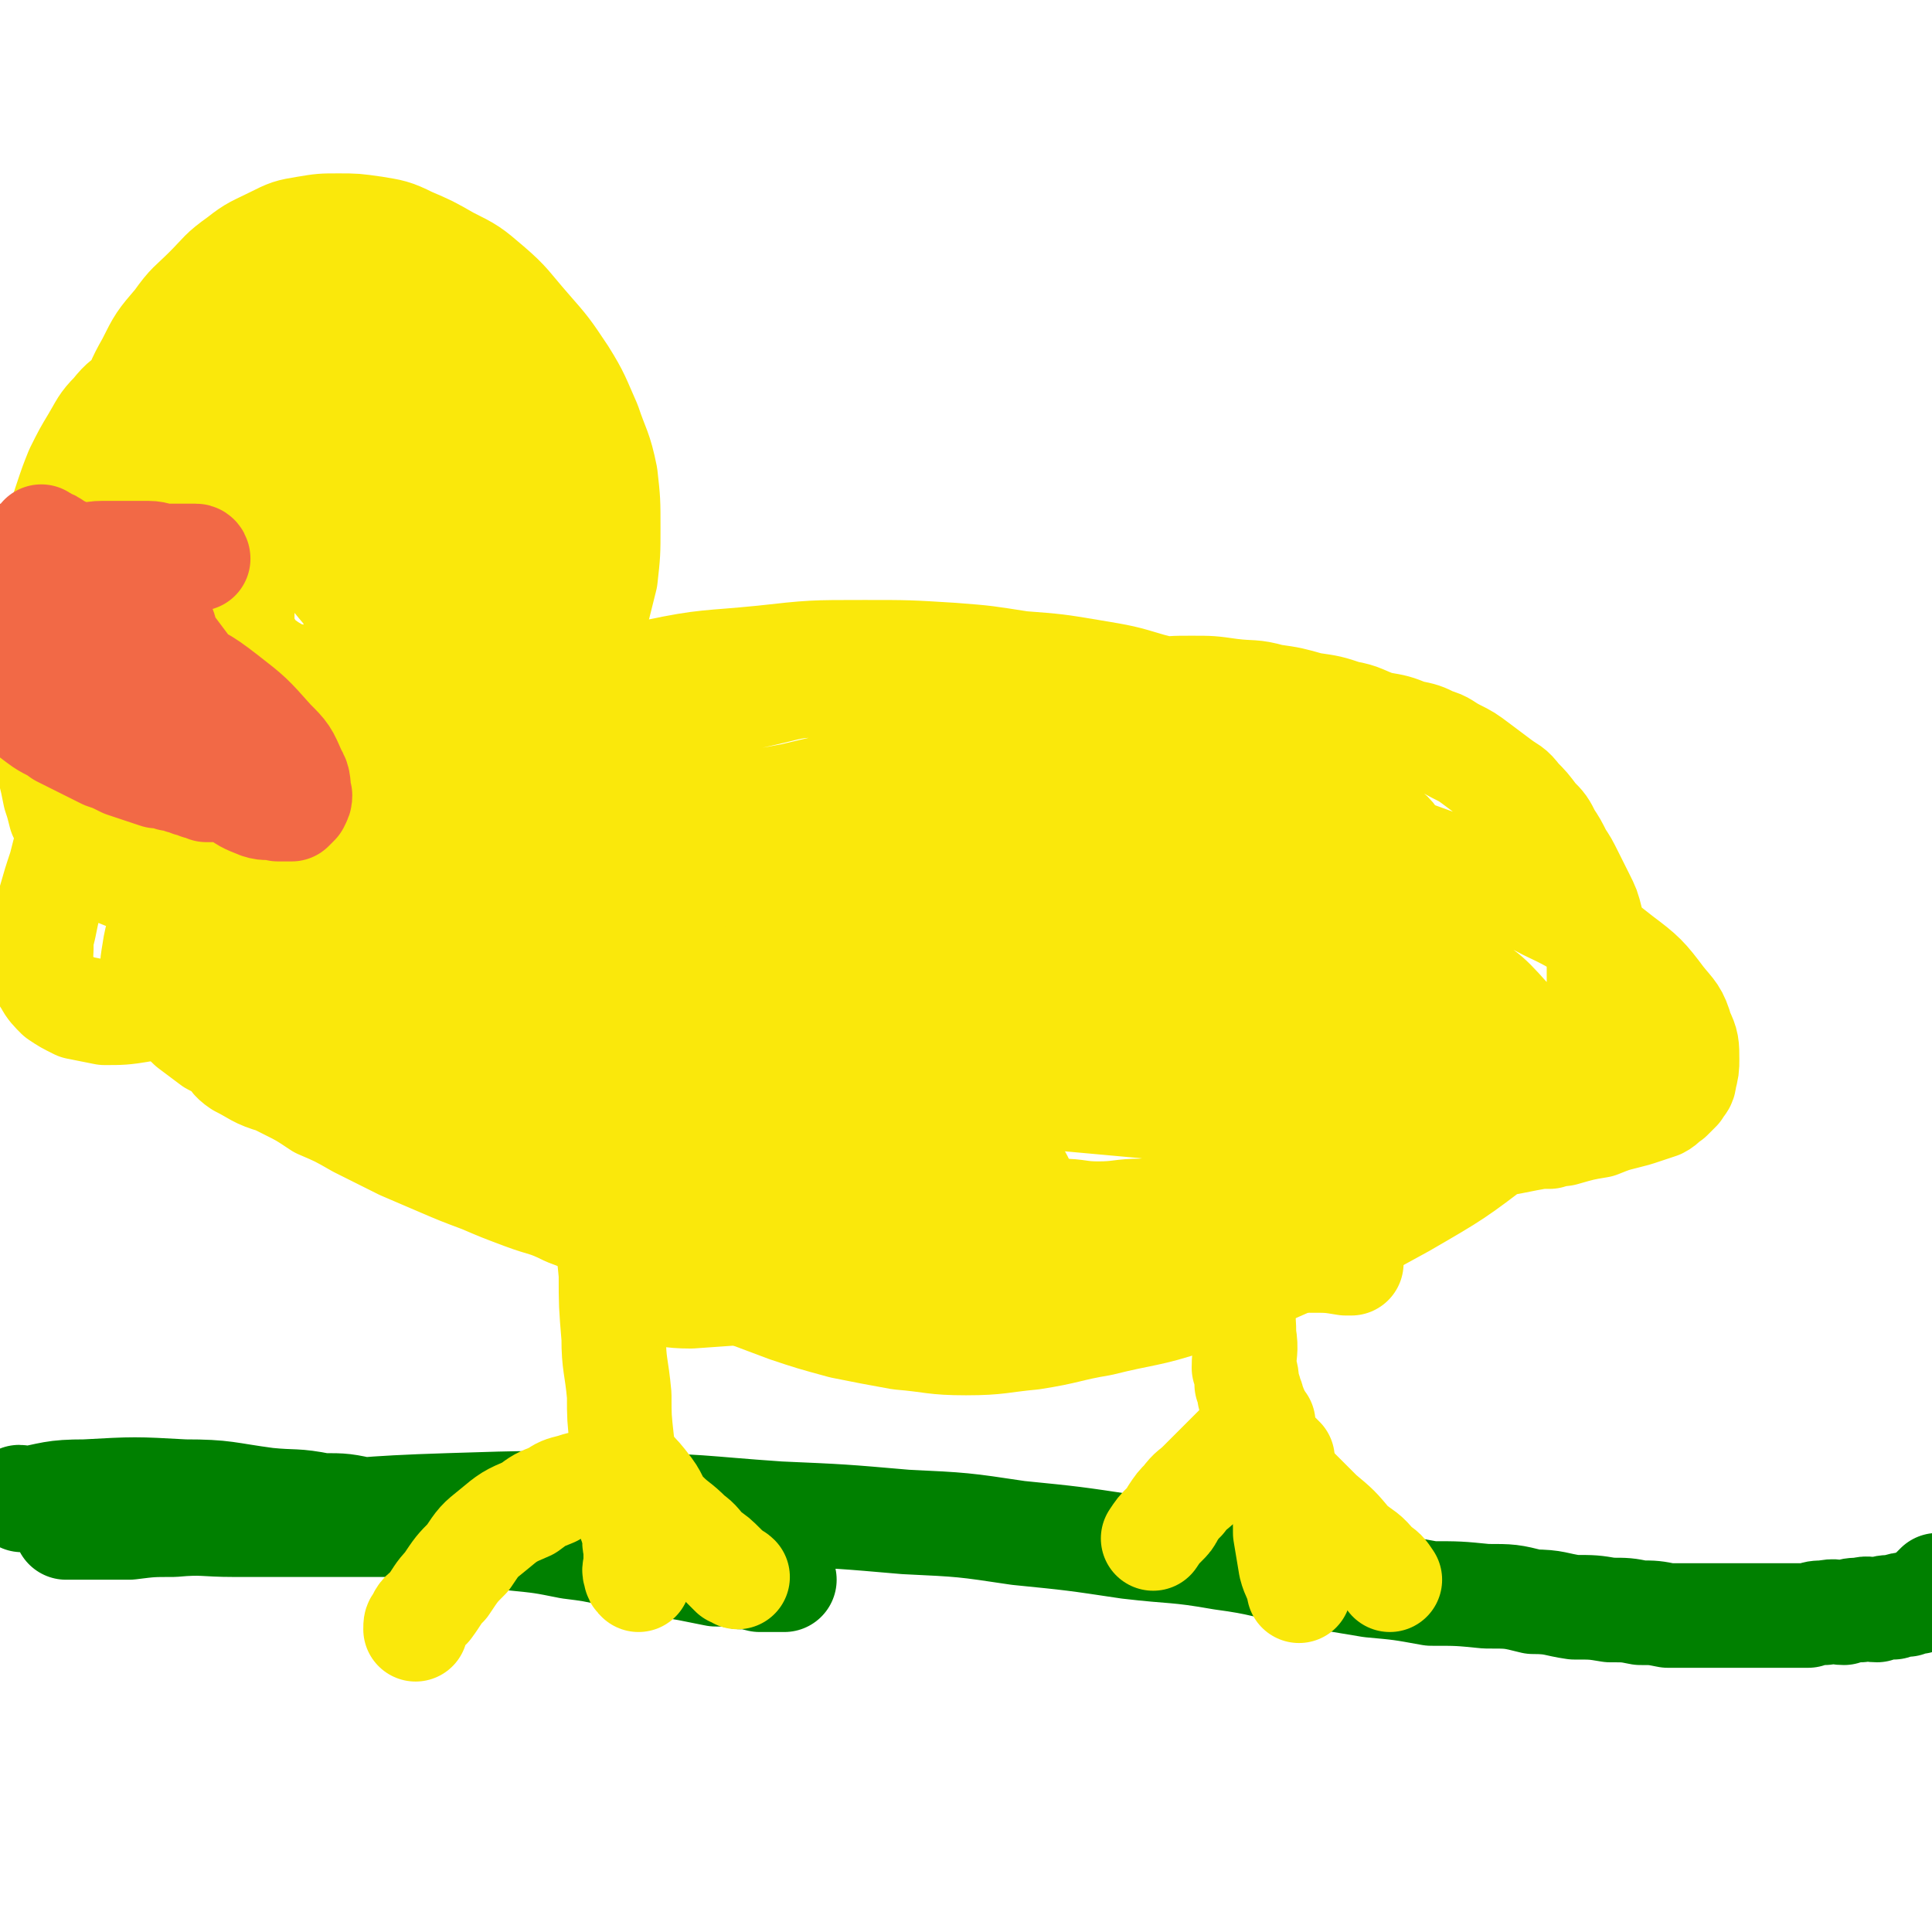 <svg viewBox='0 0 702 702' version='1.1' xmlns='http://www.w3.org/2000/svg' xmlns:xlink='http://www.w3.org/1999/xlink'><g fill='none' stroke='#008000' stroke-width='38' stroke-linecap='round' stroke-linejoin='round'><path d='M8,545c0,0 0,-1 -1,-1 0,0 1,1 1,1 11,-2 11,-3 23,-3 18,-1 18,-1 36,0 15,0 15,1 30,3 10,1 10,0 20,2 8,0 8,0 17,2 8,1 8,1 17,3 8,1 8,2 17,4 9,1 9,1 19,3 10,1 10,1 20,3 8,1 8,1 17,3 7,1 7,1 15,3 5,1 5,1 11,2 5,1 5,1 10,2 4,0 4,0 9,1 3,0 3,0 7,1 2,0 2,0 5,0 1,0 1,0 3,0 0,0 1,0 1,0 -1,-1 -1,-2 -2,-2 -7,-4 -7,-4 -13,-6 -16,-5 -16,-5 -31,-7 -18,-4 -18,-4 -36,-5 -17,-2 -17,0 -34,0 -15,0 -15,0 -30,0 -14,0 -14,0 -28,0 -13,0 -13,0 -26,0 -11,0 -11,-1 -22,0 -8,0 -8,0 -16,1 -6,0 -6,0 -12,0 -4,0 -4,0 -7,0 -2,0 -4,0 -4,0 0,0 2,0 5,0 10,-1 10,-1 20,-1 25,-2 25,-2 51,-3 31,-2 31,-3 63,-4 31,-1 31,-1 62,0 29,0 29,1 58,3 23,1 23,1 46,3 21,1 21,1 41,4 20,2 20,2 40,5 17,2 17,1 34,4 15,2 15,3 30,6 12,2 12,2 24,4 11,1 11,1 22,3 10,0 10,0 20,1 9,0 9,0 17,2 8,0 8,1 15,2 7,0 7,0 13,1 6,0 6,0 11,1 5,0 5,0 10,1 5,0 5,0 9,0 5,0 5,0 10,0 5,0 5,0 9,0 4,0 4,0 8,0 4,0 4,0 8,0 4,0 4,0 7,0 3,-1 3,-1 6,-1 4,-1 4,0 7,0 3,-1 3,-1 6,-1 3,-1 3,0 6,0 3,-1 3,-1 6,-1 3,-1 3,-1 5,-1 2,-1 2,-1 4,-1 2,-1 2,-1 3,-2 1,-1 1,-1 2,-2 1,-1 1,-1 2,-2 '/></g>
<g fill='none' stroke='#FAE80B' stroke-width='38' stroke-linecap='round' stroke-linejoin='round'><path d='M222,430c0,0 -1,-1 -1,-1 0,0 0,0 1,1 0,0 0,0 0,0 -1,6 -1,6 -1,13 0,10 0,10 1,20 0,11 0,11 1,23 0,10 1,10 2,21 0,8 0,8 1,17 0,5 1,5 2,11 0,4 -1,4 0,8 0,2 0,2 1,5 0,1 0,1 0,2 0,1 0,1 0,2 0,0 0,0 0,1 '/><path d='M220,539c0,0 -1,-1 -1,-1 0,0 1,1 1,1 -2,0 -3,-1 -5,0 -4,0 -4,0 -7,1 -4,1 -4,1 -7,3 -5,2 -5,2 -9,5 -7,3 -7,3 -13,8 -5,4 -5,4 -9,10 -4,4 -4,4 -8,10 -3,3 -3,4 -6,8 -2,2 -3,2 -4,5 -1,1 -1,1 -1,3 '/><path d='M231,535c0,0 -1,-1 -1,-1 2,2 3,3 6,7 3,4 2,5 6,9 4,4 4,3 9,8 3,2 3,3 6,6 3,2 3,2 6,5 1,1 1,1 3,3 0,0 1,0 2,1 '/><path d='M232,552c0,0 -1,-1 -1,-1 0,0 0,0 1,1 0,0 0,0 0,0 -1,3 -1,3 -1,6 -1,3 0,3 0,6 0,2 0,2 0,4 0,2 -1,2 0,4 0,1 0,1 1,2 '/><path d='M454,437c0,0 -1,-1 -1,-1 0,0 0,0 0,1 0,0 0,0 0,0 0,7 0,7 -1,14 0,9 -1,9 -1,18 0,8 1,8 1,16 1,6 0,6 0,12 1,3 1,3 1,6 1,2 1,2 1,4 1,1 1,1 1,3 1,1 1,1 1,3 1,1 1,1 1,2 1,1 0,1 0,2 '/><path d='M459,517c0,0 -1,-1 -1,-1 0,0 1,0 0,1 -3,4 -4,4 -8,8 -3,3 -3,3 -7,7 -3,3 -3,3 -7,7 -3,3 -3,2 -6,6 -2,2 -2,2 -4,5 -1,2 -1,2 -3,4 -2,2 -2,2 -4,5 '/><path d='M462,526c0,0 -1,-1 -1,-1 0,0 0,0 0,1 2,3 1,3 3,7 3,3 3,3 6,7 5,5 5,5 10,10 6,5 6,5 11,11 5,4 5,3 9,8 3,2 3,2 5,5 '/><path d='M466,530c0,0 -1,-1 -1,-1 0,0 0,0 0,1 0,0 0,0 0,0 0,3 0,3 0,7 1,5 1,5 1,10 1,5 1,5 1,10 1,6 1,6 2,12 1,4 2,4 3,9 '/><path d='M517,315c0,0 -1,-1 -1,-1 0,0 0,0 0,1 0,0 0,0 0,0 -3,-2 -3,-2 -6,-4 -5,-4 -5,-4 -10,-7 -8,-6 -8,-6 -17,-10 -14,-7 -14,-7 -29,-13 -17,-7 -17,-7 -35,-13 -17,-6 -17,-7 -35,-11 -16,-4 -16,-4 -33,-6 -14,-2 -14,-2 -29,-2 -12,-1 -13,-1 -24,0 -10,0 -11,1 -20,3 -9,2 -9,2 -17,5 -9,3 -10,3 -18,7 -10,4 -9,4 -18,9 -10,5 -11,4 -20,10 -10,5 -9,6 -18,12 -9,6 -9,5 -17,12 -8,6 -8,6 -16,13 -8,5 -8,5 -15,11 -8,6 -8,5 -15,12 -6,5 -6,5 -12,11 -4,4 -5,3 -8,8 -3,4 -3,4 -5,9 -1,3 -1,3 -1,7 0,4 0,4 2,8 3,5 3,5 8,9 7,5 7,6 16,10 11,5 11,5 24,9 15,4 15,4 31,6 15,2 15,1 31,2 14,1 14,1 29,2 13,1 13,1 27,2 12,1 12,1 24,2 12,1 12,0 24,2 10,1 10,1 21,3 9,1 9,1 18,3 9,1 9,1 17,2 8,1 8,1 15,2 7,0 7,1 14,1 8,0 8,-1 16,-1 8,-1 8,0 15,-1 10,-1 10,-2 19,-3 11,-2 11,-3 21,-4 13,-3 13,-2 25,-4 15,-3 15,-4 29,-7 13,-3 13,-4 25,-6 10,-2 10,-2 19,-3 7,-2 7,-2 13,-3 5,-2 5,-2 9,-3 4,-1 4,-1 7,-2 3,-1 3,-1 6,-2 2,-1 2,-2 4,-3 2,-2 2,-2 3,-3 1,-2 2,-2 2,-4 1,-4 1,-4 1,-7 0,-5 0,-6 -2,-10 -2,-7 -3,-7 -7,-12 -6,-8 -7,-9 -15,-15 -13,-10 -12,-11 -27,-18 -19,-10 -19,-10 -40,-17 -22,-8 -22,-8 -45,-13 -24,-6 -24,-5 -49,-8 -21,-3 -21,-3 -43,-4 -17,-1 -18,-1 -35,0 -16,0 -17,0 -32,1 -17,1 -17,1 -33,3 -19,2 -19,2 -37,5 -18,2 -18,3 -35,6 -17,3 -17,3 -33,6 -14,2 -14,2 -28,5 -11,2 -11,1 -22,4 -9,2 -9,2 -17,5 -5,1 -5,1 -10,3 -3,1 -3,0 -5,2 -1,0 -2,1 -2,2 0,1 0,1 1,3 1,2 1,2 4,4 9,4 9,5 19,8 21,7 22,7 44,12 26,5 26,4 53,9 26,4 26,4 52,9 22,4 21,5 44,10 17,3 17,3 35,6 13,1 13,1 26,2 13,0 13,0 26,0 13,-1 13,-1 26,-2 12,-2 12,-2 24,-4 12,-3 12,-2 23,-6 11,-4 10,-5 20,-10 8,-4 8,-4 15,-9 6,-4 6,-4 10,-8 4,-3 4,-3 6,-7 2,-3 2,-3 2,-6 1,-4 1,-5 -1,-8 -4,-7 -4,-8 -11,-13 -15,-12 -15,-13 -32,-20 -22,-10 -23,-10 -47,-15 -27,-6 -27,-5 -55,-6 -24,-1 -25,0 -49,3 -22,2 -22,2 -43,7 -22,4 -22,4 -42,10 -19,5 -19,6 -37,12 -16,5 -16,4 -31,10 -15,5 -15,5 -30,11 -13,5 -13,5 -26,11 -10,5 -11,4 -20,11 -6,4 -6,4 -11,10 -4,3 -4,3 -6,8 -2,2 -2,3 -2,6 -1,2 -1,2 0,4 1,2 1,3 4,5 6,3 6,4 13,6 16,4 17,4 34,5 25,1 25,0 50,-1 28,-2 28,-3 57,-5 25,-2 25,-3 50,-4 17,-1 17,-1 34,-1 11,-1 11,0 23,0 8,0 9,0 17,0 7,-1 7,0 13,-1 5,-1 5,-1 9,-2 4,-1 4,-2 6,-3 3,-2 3,-1 4,-3 2,-2 2,-3 3,-5 2,-3 2,-3 2,-5 1,-3 1,-3 1,-6 0,-4 0,-4 -1,-7 0,-4 0,-4 -2,-7 -1,-3 -1,-4 -3,-6 -2,-3 -2,-3 -5,-5 -2,-3 -2,-3 -6,-5 -3,-3 -3,-3 -8,-5 -4,-3 -4,-3 -9,-4 -5,-2 -5,-2 -11,-3 -4,-1 -5,-1 -9,-1 -5,0 -5,0 -9,1 -5,0 -4,1 -8,2 -4,1 -4,1 -7,2 -3,1 -3,1 -6,2 -3,1 -3,1 -5,2 -2,0 -2,0 -4,1 -2,0 -2,0 -3,1 -2,1 -2,1 -3,2 -1,0 -1,0 -2,1 -1,0 -1,0 -2,1 -1,0 -2,0 -2,1 -1,0 -1,0 -1,1 -1,0 -1,0 -1,1 -1,0 -1,0 -1,1 -1,0 -1,0 -1,1 -1,0 -1,0 -1,1 -1,0 -1,0 -1,0 0,0 0,0 1,0 0,0 0,0 1,0 0,0 0,0 1,0 0,0 0,0 1,0 0,-1 0,-1 1,-1 0,-1 1,0 1,0 0,0 -1,0 -1,0 -1,0 -1,0 -2,1 -4,1 -4,1 -8,2 -6,1 -6,1 -12,3 -9,2 -9,2 -17,5 -8,2 -8,2 -16,5 -7,1 -7,1 -13,3 -5,1 -5,1 -9,2 -4,1 -4,1 -7,2 -3,1 -3,1 -5,2 -2,0 -2,0 -4,1 -2,0 -2,0 -4,1 -2,0 -2,0 -3,1 -2,0 -2,0 -3,1 -2,0 -2,-1 -3,0 -1,0 -1,0 -2,1 -1,0 -1,0 -2,1 -1,0 -1,0 -1,1 -1,0 -1,0 -1,1 -1,0 -1,0 -1,1 -1,0 -1,0 -2,1 -1,0 -1,0 -2,1 -1,0 -1,0 -2,1 -1,0 -1,0 -1,1 -1,0 -1,0 -1,0 -1,0 -1,0 -1,0 -1,0 -1,0 -1,0 -1,0 -1,0 -1,0 -1,0 -1,0 -1,0 -1,0 -1,-1 -1,0 0,0 0,0 0,1 0,0 0,0 0,1 0,0 0,0 0,1 0,0 0,0 0,1 0,0 -1,0 -1,0 -1,0 -1,0 -2,0 -2,-1 -2,-1 -3,-1 -3,-1 -3,-1 -6,-2 -4,-1 -4,-1 -8,-2 -4,-1 -4,-1 -8,-2 -5,-1 -5,-1 -9,-2 -4,-2 -4,-2 -8,-3 -3,-2 -3,-1 -6,-3 -2,-2 -4,-2 -4,-4 -1,-4 -1,-5 1,-8 5,-8 6,-9 14,-14 18,-12 19,-12 39,-20 21,-9 21,-9 44,-15 21,-6 21,-6 43,-9 12,-2 13,-2 26,-2 10,0 10,0 20,2 7,1 7,1 14,3 5,1 5,0 11,2 5,1 5,1 10,3 4,1 4,1 8,3 3,1 3,1 6,3 3,1 3,2 5,4 3,2 3,1 4,4 2,1 2,2 2,4 1,2 1,2 1,4 0,2 1,2 -1,4 -2,3 -3,3 -7,5 -11,4 -11,4 -22,7 -20,4 -20,3 -40,6 -16,2 -16,2 -32,4 -14,1 -14,0 -28,1 -10,0 -10,0 -19,1 -9,0 -9,0 -18,1 -8,0 -8,0 -15,0 -7,-1 -7,-1 -13,-1 -6,-1 -6,-1 -11,-2 -5,-1 -5,-1 -9,-3 -4,-2 -4,-2 -7,-5 -3,-2 -2,-3 -4,-5 -2,-3 -2,-3 -3,-6 -2,-4 -2,-4 -2,-8 -1,-5 -1,-5 0,-10 1,-6 1,-6 3,-11 3,-7 3,-7 7,-12 5,-6 5,-6 11,-11 9,-7 9,-8 19,-13 13,-8 13,-8 28,-13 18,-7 18,-7 37,-11 19,-4 19,-3 39,-5 18,-2 18,-2 37,-2 16,0 16,0 32,1 13,1 12,1 25,3 13,1 13,1 25,3 12,2 12,2 22,5 8,2 8,2 16,5 8,2 8,2 15,5 7,3 7,3 12,7 7,4 6,4 12,9 6,4 6,4 11,9 6,4 6,4 11,9 5,3 5,3 8,8 4,3 4,4 6,8 3,3 3,3 4,7 2,3 2,3 2,7 1,3 1,4 -1,7 -2,4 -2,6 -7,8 -15,7 -16,7 -34,11 -30,5 -31,5 -62,7 -32,2 -33,1 -65,2 -31,1 -31,1 -62,2 -24,1 -24,0 -47,2 -17,1 -17,1 -34,4 -13,2 -13,2 -25,5 -11,1 -11,0 -21,3 -7,1 -7,3 -14,5 -5,1 -5,0 -9,2 -2,0 -3,0 -4,2 -1,0 -1,1 0,1 1,0 2,0 4,0 7,-1 7,-1 14,-1 18,-2 18,-1 37,-3 28,-3 28,-4 57,-7 31,-3 31,-5 63,-5 31,-1 31,-1 62,3 26,3 26,4 50,10 19,4 18,5 36,10 15,4 15,4 29,8 11,3 11,3 21,6 9,2 9,2 17,4 6,1 6,1 11,2 4,0 4,1 8,2 3,0 3,0 5,1 1,0 2,0 2,0 1,-1 1,-1 0,-1 -2,-2 -3,-2 -6,-3 -15,-5 -14,-7 -30,-9 -31,-5 -31,-5 -63,-6 -36,-1 -36,0 -72,2 -32,2 -32,2 -64,6 -24,2 -24,2 -48,5 -20,2 -20,2 -39,4 -11,0 -11,1 -21,0 -5,-1 -6,-2 -8,-4 -1,-2 -1,-3 1,-4 2,-3 2,-3 6,-4 9,-4 9,-5 19,-6 23,-5 23,-5 47,-6 33,-2 34,-2 68,-1 29,0 29,1 58,4 22,2 22,3 43,5 19,2 19,2 38,3 17,1 17,1 33,1 13,0 13,0 26,-1 8,-1 9,-1 16,-3 4,-2 4,-2 6,-5 2,-3 2,-4 1,-7 -1,-6 -1,-7 -6,-11 -10,-11 -10,-12 -23,-19 -23,-14 -24,-15 -50,-23 -29,-10 -29,-10 -60,-14 -28,-4 -29,-3 -58,-2 -23,0 -23,0 -45,4 -19,2 -19,3 -36,8 -11,3 -11,2 -21,7 -6,2 -7,2 -11,7 -2,2 -2,3 -2,6 0,2 0,3 2,4 3,2 4,2 9,3 10,2 11,2 22,3 22,2 22,2 45,3 27,1 28,0 55,2 27,1 27,0 53,3 23,2 23,2 45,6 14,2 14,3 27,5 9,1 9,1 17,2 4,0 4,0 7,-1 2,-1 2,-1 2,-2 0,-3 0,-4 -3,-5 -11,-9 -11,-10 -25,-15 -31,-13 -31,-13 -64,-20 -33,-8 -34,-8 -69,-9 -32,-2 -33,-1 -65,2 -26,2 -26,3 -50,8 -19,4 -19,3 -37,10 -12,4 -12,5 -23,11 -7,4 -7,4 -13,9 -3,2 -4,2 -4,5 -1,1 0,2 2,3 3,2 3,2 7,3 10,3 10,3 21,5 23,3 23,3 47,6 35,3 35,3 71,6 30,2 30,2 60,5 22,2 22,2 44,4 21,2 21,2 42,4 22,1 22,0 43,2 15,0 15,0 30,2 8,0 8,1 15,2 3,0 4,0 5,0 1,0 0,-1 -1,-1 -4,-3 -4,-3 -8,-4 -21,-10 -21,-12 -43,-19 -40,-14 -40,-15 -82,-23 -37,-8 -38,-7 -77,-10 -26,-3 -26,-3 -52,-1 -19,1 -19,2 -37,6 -11,2 -11,2 -21,7 -7,2 -7,3 -13,7 -3,1 -2,2 -4,4 -1,0 -2,0 -2,1 0,0 0,0 1,0 1,-1 1,-1 3,-1 3,-2 3,-2 7,-4 6,-4 6,-4 12,-8 9,-7 9,-7 19,-14 11,-9 12,-8 23,-17 11,-9 10,-10 21,-19 7,-7 7,-7 14,-13 4,-5 5,-5 10,-9 3,-4 4,-4 8,-7 3,-3 3,-3 7,-6 3,-3 3,-3 6,-5 4,-3 4,-3 8,-5 5,-3 5,-3 10,-6 5,-3 5,-3 10,-5 6,-3 6,-2 12,-4 6,-2 6,-3 12,-4 7,-2 7,-2 13,-2 7,-1 7,-1 14,-1 7,0 7,0 14,1 8,1 8,0 15,2 7,1 7,1 14,3 7,1 7,1 13,3 6,1 6,2 12,4 6,1 6,1 11,3 5,1 5,1 9,3 4,1 4,2 8,4 4,2 4,2 8,5 4,3 4,3 8,6 4,3 4,2 7,6 3,3 3,3 6,7 3,3 3,3 5,7 2,3 2,3 4,7 2,3 2,3 4,7 2,4 2,4 4,8 2,4 2,4 3,8 1,4 1,4 2,8 1,4 1,4 1,8 0,4 0,4 0,8 0,4 0,4 -1,8 -1,4 0,4 -2,9 -1,4 -1,5 -4,9 -4,7 -4,7 -10,13 -8,9 -8,9 -18,17 -17,13 -17,13 -36,24 -20,11 -20,11 -41,21 -18,8 -18,8 -37,14 -15,5 -16,4 -32,8 -12,2 -12,3 -25,5 -11,1 -12,2 -24,2 -12,0 -12,-1 -24,-2 -11,-2 -11,-2 -21,-4 -11,-3 -11,-3 -20,-6 -8,-3 -8,-3 -16,-6 -8,-4 -8,-4 -16,-7 -8,-4 -8,-5 -16,-8 -8,-4 -8,-4 -16,-7 -8,-4 -8,-4 -16,-7 -8,-4 -8,-3 -16,-6 -8,-3 -8,-3 -15,-6 -8,-3 -8,-3 -15,-6 -7,-3 -7,-3 -14,-6 -8,-4 -8,-4 -16,-8 -7,-4 -7,-4 -14,-7 -6,-4 -6,-4 -12,-7 -6,-3 -6,-3 -11,-6 -4,-3 -4,-3 -8,-5 -4,-3 -4,-3 -8,-5 -4,-3 -4,-3 -8,-6 -4,-4 -4,-3 -7,-7 -3,-4 -4,-4 -5,-8 -2,-6 -2,-6 -1,-12 1,-7 2,-8 5,-14 4,-9 4,-10 10,-17 7,-10 8,-10 17,-18 8,-8 8,-9 18,-15 9,-7 10,-6 20,-11 8,-4 8,-5 16,-8 7,-3 7,-3 14,-5 7,-2 7,-2 14,-3 7,-2 7,-2 14,-3 7,-2 7,-2 15,-2 9,-1 9,0 18,-1 8,-1 8,-1 17,-2 8,-1 8,-1 16,-1 6,0 6,-1 13,0 5,0 5,0 11,1 4,0 4,0 9,1 4,0 4,0 9,1 '/><path d='M262,435c0,0 -1,-1 -1,-1 8,1 9,3 19,4 18,2 18,1 37,3 24,2 23,3 47,6 25,2 25,2 49,5 20,2 20,2 39,4 12,1 12,1 24,2 7,0 7,0 13,1 1,0 2,0 2,0 0,0 0,0 -1,0 -4,-1 -4,-2 -8,-2 -19,-5 -19,-6 -39,-8 -36,-5 -36,-6 -73,-7 -31,-1 -32,-1 -63,3 -24,2 -24,3 -47,9 -14,3 -13,4 -26,9 -5,1 -7,1 -9,4 -1,0 1,1 3,2 3,1 4,0 8,1 7,0 7,1 15,1 14,-1 14,-1 29,-2 17,-1 17,0 34,-2 15,-2 15,-3 31,-6 9,-2 9,-2 18,-5 5,-2 6,-2 9,-4 3,-2 4,-2 4,-5 1,-4 1,-5 -1,-8 -4,-10 -3,-11 -11,-19 -14,-16 -15,-16 -32,-28 -22,-15 -23,-14 -46,-25 -21,-10 -22,-10 -43,-18 -15,-6 -15,-5 -30,-10 -11,-4 -11,-4 -22,-7 -10,-3 -10,-3 -20,-5 -8,-2 -8,-2 -16,-4 -7,-2 -7,-2 -14,-4 -5,-2 -5,-1 -9,-3 -4,-2 -4,-2 -8,-4 -3,-2 -3,-2 -5,-3 -2,-2 -2,-2 -3,-3 -1,-1 -1,-1 -1,-2 0,-1 0,-1 0,-1 0,-2 0,-2 1,-4 '/><path d='M186,158c0,0 0,0 -1,-1 -3,-2 -3,-2 -6,-4 -6,-4 -6,-4 -11,-7 -7,-4 -7,-4 -14,-8 -10,-5 -9,-5 -19,-9 -8,-3 -9,-3 -17,-5 -9,-2 -9,-2 -17,-2 -8,0 -8,-1 -16,1 -7,1 -7,2 -14,5 -6,2 -6,2 -11,6 -5,3 -5,4 -10,8 -5,4 -5,3 -9,8 -4,4 -4,5 -7,10 -3,5 -3,5 -6,11 -2,5 -2,5 -4,11 -2,6 -2,6 -4,13 -2,6 -2,6 -3,13 -1,6 -1,6 -2,13 -1,6 -1,6 -1,12 0,6 0,6 0,12 0,6 0,6 1,12 0,6 0,6 1,12 1,5 1,5 2,11 1,4 1,4 2,9 1,3 1,3 2,7 2,3 2,3 4,7 2,3 2,3 5,6 3,2 3,3 6,5 4,3 4,3 9,5 6,2 6,2 13,2 13,-1 14,-1 27,-4 15,-4 15,-5 30,-11 13,-5 13,-5 26,-11 10,-6 10,-7 20,-13 8,-5 9,-5 17,-10 7,-5 6,-6 13,-11 5,-5 5,-5 10,-10 4,-6 4,-6 8,-12 3,-6 3,-6 6,-13 2,-8 2,-8 4,-16 1,-9 1,-9 1,-18 0,-10 0,-10 -1,-19 -2,-10 -3,-10 -6,-19 -4,-9 -4,-10 -9,-18 -6,-9 -6,-9 -13,-17 -7,-8 -7,-9 -14,-15 -7,-6 -7,-6 -15,-10 -7,-4 -7,-4 -14,-7 -6,-3 -7,-3 -13,-4 -7,-1 -7,-1 -13,-1 -6,0 -6,0 -12,1 -6,1 -6,1 -12,4 -6,3 -7,3 -12,7 -7,5 -6,5 -12,11 -6,6 -6,5 -11,12 -6,7 -6,7 -10,15 -4,7 -4,8 -7,16 -3,9 -4,9 -6,18 -3,9 -2,9 -4,19 -1,8 -1,8 -2,17 -1,8 -1,8 -1,16 0,6 0,6 1,13 1,5 0,5 2,11 1,4 1,5 4,9 2,4 2,4 6,7 4,3 4,3 9,5 6,2 6,2 12,3 7,0 8,0 15,-1 13,-3 13,-3 25,-7 13,-6 13,-6 26,-13 10,-6 10,-7 20,-14 7,-6 7,-6 15,-11 5,-5 5,-5 11,-9 4,-3 4,-3 9,-6 3,-3 3,-3 7,-6 3,-3 3,-3 6,-6 2,-3 3,-3 5,-6 2,-3 1,-3 3,-6 1,-3 1,-3 2,-5 0,-3 1,-3 1,-6 0,-5 0,-5 -1,-9 -2,-6 -2,-6 -5,-11 -5,-7 -5,-7 -10,-13 -7,-7 -7,-7 -14,-12 -9,-6 -9,-6 -18,-9 -9,-3 -9,-3 -18,-4 -9,-1 -9,0 -18,1 -8,1 -9,1 -16,4 -7,2 -7,3 -13,7 -7,5 -7,5 -13,11 -7,6 -7,6 -12,14 -6,8 -6,8 -11,17 -5,8 -5,9 -8,18 -3,8 -3,8 -5,17 -2,9 -1,9 -2,18 -1,7 -1,7 -1,15 0,7 1,7 2,14 1,6 1,6 3,12 2,5 2,6 5,11 3,4 3,4 7,8 4,3 4,4 9,6 5,2 5,3 11,3 8,0 8,0 16,-2 9,-2 9,-3 17,-6 9,-5 9,-5 18,-10 7,-5 7,-5 14,-11 6,-6 6,-6 12,-12 4,-5 4,-5 8,-11 3,-5 3,-6 5,-11 2,-5 2,-5 3,-10 1,-6 1,-6 2,-12 0,-6 0,-6 0,-12 -1,-6 -1,-6 -2,-12 -2,-7 -2,-7 -4,-13 -3,-6 -3,-6 -6,-11 -4,-5 -4,-5 -8,-9 -4,-4 -4,-4 -9,-7 -4,-3 -5,-3 -9,-4 -4,-2 -4,-2 -8,-2 -3,-1 -3,0 -6,0 -3,0 -3,0 -5,1 -2,0 -2,1 -3,2 -1,1 -2,1 -2,3 -1,3 0,3 0,6 0,5 0,5 1,10 1,7 1,7 3,14 2,7 2,7 4,15 2,7 2,7 5,14 2,5 2,5 6,10 2,3 2,3 5,5 2,2 2,2 5,3 2,1 2,1 4,1 2,0 2,0 4,-1 2,-2 2,-2 3,-4 1,-3 1,-3 2,-5 1,-3 1,-3 1,-6 -1,-4 -1,-4 -2,-8 -2,-4 -2,-5 -5,-8 -3,-4 -3,-4 -7,-6 -4,-3 -4,-3 -9,-4 -5,-1 -6,-1 -11,0 -6,1 -6,1 -11,4 -6,3 -6,4 -11,9 -6,5 -6,5 -10,12 -4,6 -3,6 -5,13 -2,6 -2,6 -2,12 0,5 0,5 3,10 2,4 3,4 7,7 5,3 5,3 11,4 8,1 8,0 16,-1 9,-2 9,-2 18,-5 9,-4 10,-3 19,-8 8,-5 8,-5 15,-11 6,-6 7,-6 12,-12 4,-6 4,-6 7,-12 2,-5 2,-5 2,-10 0,-5 0,-6 -2,-10 -3,-6 -3,-6 -8,-10 -8,-6 -8,-6 -17,-9 -11,-4 -12,-4 -23,-4 -13,0 -13,0 -25,4 -12,4 -12,4 -22,11 -9,5 -10,5 -17,13 -8,8 -8,8 -13,18 -6,10 -6,10 -9,21 -4,12 -4,13 -5,26 -2,12 -2,12 -1,24 1,10 2,10 5,20 2,7 1,8 5,15 2,5 3,5 7,9 3,3 3,3 7,5 3,1 3,2 7,2 3,-1 4,-1 7,-3 5,-4 5,-5 9,-10 8,-12 8,-12 14,-24 8,-19 8,-20 14,-39 5,-18 6,-18 10,-36 3,-15 3,-15 5,-30 1,-10 1,-10 1,-20 0,-8 0,-8 -2,-15 -2,-5 -2,-6 -5,-10 -3,-4 -3,-4 -6,-7 -4,-3 -4,-3 -8,-4 -4,-1 -5,-1 -9,0 -5,1 -5,1 -10,4 -7,4 -8,3 -14,9 -9,8 -10,8 -17,18 -10,13 -10,13 -18,27 -7,12 -8,12 -13,26 -5,13 -4,13 -7,27 -2,12 -3,12 -3,24 0,10 1,10 3,21 2,8 1,8 5,16 3,6 4,6 9,12 4,4 3,4 8,8 4,3 4,3 9,5 4,1 4,1 9,1 4,-1 5,-1 9,-2 5,-3 6,-2 10,-6 7,-7 7,-7 13,-15 7,-10 7,-10 12,-20 4,-10 4,-11 7,-21 2,-10 2,-10 2,-19 0,-8 0,-9 -2,-16 -2,-7 -3,-7 -7,-12 -4,-5 -4,-5 -9,-8 -5,-3 -5,-4 -11,-5 -7,-2 -7,-2 -14,-2 -7,0 -7,0 -13,3 -5,2 -6,2 -10,6 -3,3 -4,3 -5,7 -1,3 -1,4 0,7 2,4 2,4 6,8 4,4 4,5 10,8 7,4 8,4 16,7 8,3 8,3 17,4 8,0 8,0 17,-1 8,-2 9,-1 17,-4 7,-3 7,-3 14,-7 6,-4 6,-4 12,-8 4,-4 4,-4 8,-9 3,-4 3,-4 5,-9 1,-5 1,-5 2,-10 0,-4 0,-5 -1,-8 -2,-4 -2,-5 -5,-7 -4,-4 -5,-4 -10,-5 -7,-2 -7,-2 -14,-1 -11,1 -11,1 -21,6 -13,5 -13,6 -24,14 -13,9 -14,9 -25,20 -11,10 -10,10 -19,22 -8,10 -9,10 -16,21 -7,10 -7,11 -13,22 -5,9 -5,8 -9,18 -3,7 -3,7 -5,15 -2,6 -2,6 -4,13 -1,4 -1,4 -2,9 -1,4 -1,4 -1,8 0,3 -1,3 0,6 0,3 0,3 2,6 1,2 2,3 4,5 3,2 3,2 7,4 5,1 5,1 10,2 6,0 7,0 13,-1 7,-2 7,-2 14,-4 6,-3 6,-3 12,-7 6,-4 6,-4 12,-9 5,-5 5,-5 10,-10 5,-6 5,-7 10,-13 4,-6 4,-6 7,-11 2,-5 2,-5 4,-9 1,-4 1,-4 1,-7 0,-3 0,-3 0,-5 -1,-2 -1,-2 -2,-4 -1,-2 -1,-3 -2,-4 -1,-2 -2,-1 -3,-2 -1,-1 -1,-1 -2,-1 -1,-1 -1,-1 -2,-1 -1,0 -1,0 -1,0 -1,0 -1,-1 -1,0 0,0 0,0 0,1 '/></g>
<g fill='none' stroke='#F26946' stroke-width='38' stroke-linecap='round' stroke-linejoin='round'><path d='M72,203c0,0 0,-1 -1,-1 -2,0 -2,0 -4,0 -3,0 -3,0 -6,0 -4,0 -4,-1 -7,-1 -5,0 -5,0 -9,0 -4,0 -4,0 -8,0 -4,0 -4,1 -7,1 -4,0 -4,0 -8,0 -4,0 -4,0 -7,0 -3,0 -3,0 -5,0 -2,0 -2,0 -4,0 -2,0 -2,0 -3,0 -1,0 -1,0 -2,0 -1,0 -1,0 -2,1 -1,0 -1,0 -1,1 -1,1 -1,1 -1,2 -1,1 -1,1 -1,2 0,1 0,1 0,2 0,1 0,1 0,3 0,1 0,1 0,3 0,1 0,1 0,3 0,1 0,1 0,2 0,1 0,1 0,2 0,1 0,1 0,3 0,1 0,1 0,3 0,1 0,1 0,3 0,2 0,2 0,4 0,2 0,2 0,4 0,2 0,3 1,5 1,3 2,2 4,5 3,3 3,3 6,6 3,3 3,3 7,6 4,3 4,2 8,5 4,2 4,2 8,4 4,2 4,2 8,4 3,1 3,1 7,3 3,1 3,1 6,2 3,1 3,1 6,2 2,0 2,0 5,1 2,0 2,0 4,1 1,0 1,0 3,1 1,0 1,0 3,1 1,0 1,0 3,1 1,0 1,0 2,0 1,0 1,0 2,0 0,0 0,0 1,0 0,0 0,0 1,0 0,-1 0,-1 1,-1 0,-1 1,-1 1,-1 0,-1 0,-1 0,-2 0,-3 0,-3 0,-5 0,-4 0,-4 -1,-8 -2,-5 -2,-5 -4,-10 -2,-5 -2,-5 -5,-10 -3,-5 -3,-5 -6,-9 -3,-4 -3,-4 -6,-8 -2,-3 -2,-3 -4,-5 -1,-2 -1,-2 -3,-3 -1,-1 -2,-1 -3,-2 -1,-1 -1,-1 -2,-1 -1,0 -1,-1 -2,0 -1,0 -1,1 -1,2 -1,2 -1,2 -1,4 0,4 0,4 1,8 1,6 1,6 4,12 4,8 4,8 9,15 6,8 6,8 13,15 6,5 6,5 13,10 4,3 4,3 9,5 3,1 3,0 7,1 2,0 3,0 5,0 1,-1 1,-1 2,-2 1,-2 1,-2 1,-3 -1,-4 0,-5 -2,-8 -3,-7 -3,-7 -8,-12 -8,-9 -8,-9 -17,-16 -9,-7 -10,-7 -20,-11 -9,-4 -9,-4 -18,-6 -7,-2 -7,-2 -14,-3 -5,-1 -6,-1 -11,0 -4,0 -4,0 -8,1 -3,0 -3,1 -5,2 -2,1 -2,1 -3,2 -1,1 -1,1 -1,2 0,1 0,1 0,2 0,1 0,1 1,2 2,1 2,1 4,2 4,1 4,1 8,2 6,1 6,1 12,1 6,-1 7,-1 13,-2 5,-1 5,-1 10,-3 3,-2 3,-2 6,-4 2,-2 2,-2 3,-4 1,-2 1,-2 1,-4 0,-3 0,-3 -1,-5 -1,-3 -1,-4 -3,-6 -3,-4 -3,-4 -7,-7 -4,-4 -4,-3 -9,-6 -4,-3 -4,-3 -9,-5 -3,-2 -4,-2 -7,-3 -2,-1 -2,-1 -4,-2 -1,-1 -1,-1 -2,-1 -1,-1 -1,-1 -2,-1 -1,-1 -1,-1 -1,-1 '/></g>
</svg>